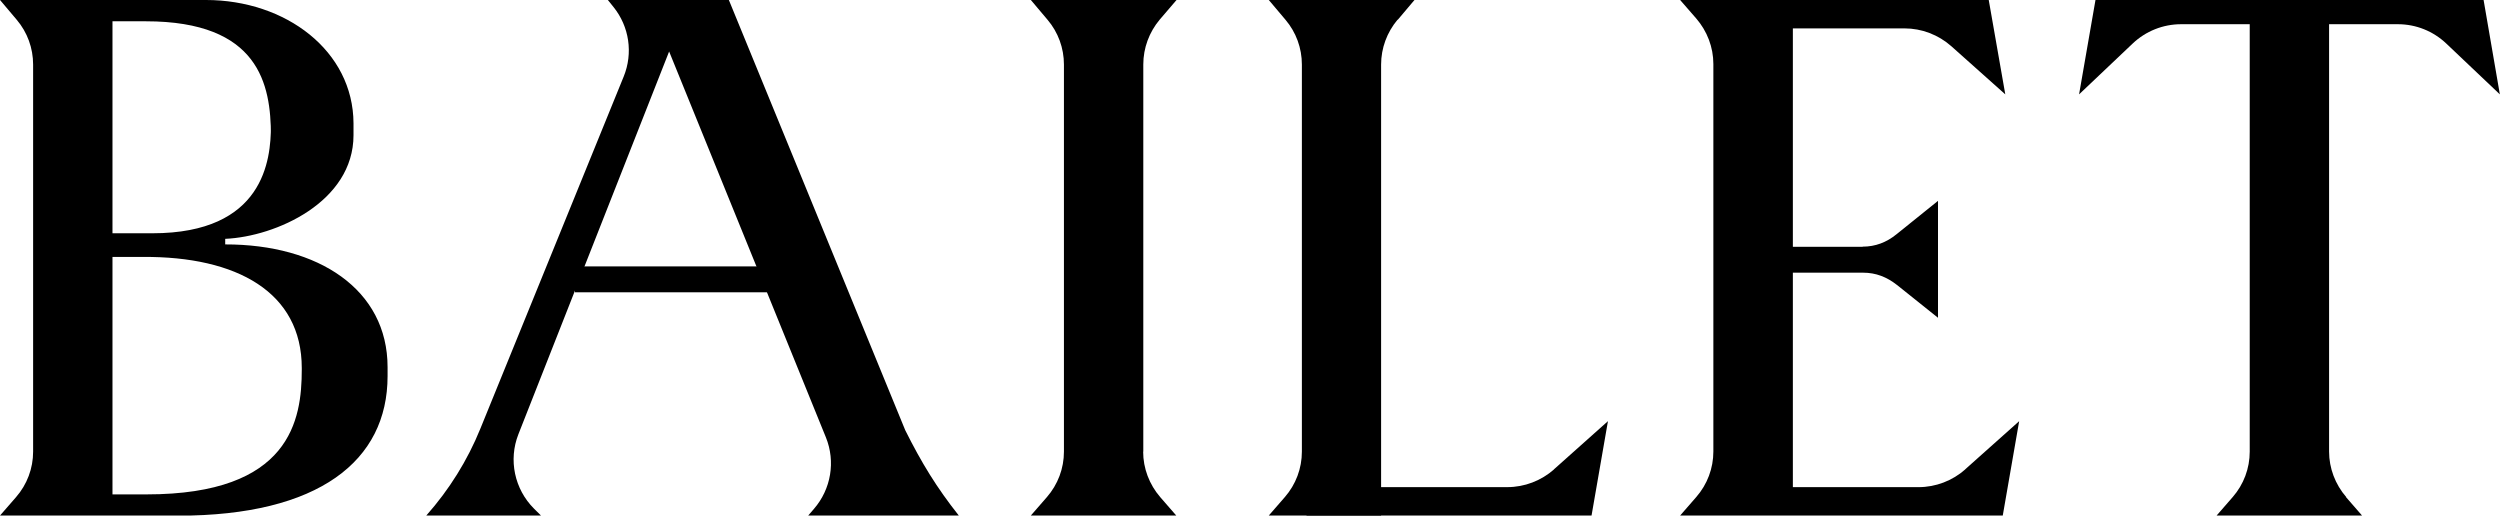 <svg width="611" height="126" viewBox="0 0 611 126" fill="none" xmlns="http://www.w3.org/2000/svg">
<g clip-path="url(#clip0_4250_450)">
<path d="M55.041 59.734V58.373C67.412 57.829 86.397 49.358 86.397 33.03C86.397 31.771 86.397 32.622 86.397 30.139C86.328 12.416 69.845 -0.001 50.312 -0.001H0.007L4.085 4.83C6.689 7.891 8.094 11.769 8.094 15.783V110.385C8.094 114.467 6.621 118.413 3.913 121.509L-0.027 126.033H43.527C77.933 126.033 94.724 112.63 94.724 91.914C94.724 91.336 94.724 90.553 94.724 89.737C94.724 70.755 77.83 59.7 55.041 59.734ZM66.213 33.166C66.213 34.255 66.213 29.696 66.213 30.751C66.213 39.085 64.499 57.012 37.256 57.012C32.904 57.012 30.506 57.012 27.49 57.012V5.204C30.403 5.204 33.041 5.204 35.646 5.204C63.3 5.204 66.213 20.58 66.213 33.166ZM73.752 90.315C73.752 102.561 71.079 120.829 35.817 120.829H27.49V62.795C29.512 62.795 32.356 62.795 34.892 62.795C57.92 62.625 73.752 71.436 73.752 89.941C73.752 90.179 73.752 90.077 73.752 90.349V90.315Z" fill="#2D2D24" style="fill:#2D2D24;fill:color(display-p3 0.178 0.178 0.142);fill-opacity:1;"/>
<path d="M279.422 110.385V15.749C279.422 11.735 280.861 7.857 283.431 4.796L287.544 -0.001H251.939L256.017 4.83C258.621 7.891 260.026 11.769 260.026 15.783V110.385C260.026 114.467 258.553 118.413 255.846 121.509L251.905 126.033H287.509L283.568 121.509C280.896 118.413 279.388 114.467 279.388 110.385H279.422Z" fill="#2D2D24" style="fill:#2D2D24;fill:color(display-p3 0.178 0.178 0.142);fill-opacity:1;"/>
<path d="M341.619 4.829L345.696 -0.001H310.092L314.17 4.829C316.774 7.891 318.179 11.768 318.179 15.783V110.385C318.179 114.467 316.706 118.413 313.998 121.508L310.058 126.033H337.541V15.783C337.541 11.768 338.98 7.891 341.55 4.829H341.619Z" fill="#2D2D24" style="fill:#2D2D24;fill:color(display-p3 0.178 0.178 0.142);fill-opacity:1;"/>
<path d="M379.79 114.7L392.984 102.93L388.974 125.994H319.307L319.513 119.054H368.379C372.594 119.054 376.672 117.49 379.825 114.7H379.79Z" fill="#2D2D24" style="fill:#2D2D24;fill:color(display-p3 0.178 0.178 0.142);fill-opacity:1;"/>
<path d="M573.408 121.474C570.736 118.379 569.228 114.433 569.228 110.351V-0.001H568.028H549.832V110.385C549.832 114.467 548.358 118.413 545.651 121.508L541.71 126.033H577.315L573.374 121.508L573.408 121.474Z" fill="#2D2D24" style="fill:#2D2D24;fill:color(display-p3 0.178 0.178 0.142);fill-opacity:1;"/>
<path d="M606.99 -0.001H512.136L508.126 23.062L521.217 10.646C524.404 7.618 528.653 5.918 533.039 5.918H586.052C590.473 5.918 594.688 7.618 597.875 10.646L610.965 23.062L606.99 -0.001Z" fill="#2D2D24" style="fill:#2D2D24;fill:color(display-p3 0.178 0.178 0.142);fill-opacity:1;"/>
<path d="M480.326 114.705C477.173 117.494 473.095 119.059 468.88 119.059H438.176V62.998V6.938H465.453C469.668 6.938 473.746 8.503 476.899 11.292L490.092 23.062L486.049 -0.001H410.625L414.565 4.523C417.238 7.618 418.746 11.564 418.746 15.646V62.998V110.351C418.746 114.433 417.273 118.379 414.565 121.474L410.625 125.999H489.475L493.485 102.935L480.292 114.705H480.326Z" fill="#2D2D24" style="fill:#2D2D24;fill:color(display-p3 0.178 0.178 0.142);fill-opacity:1;"/>
<path d="M455.211 60.316H429.578V66.643H455.348C458.466 66.643 461.139 67.698 463.606 69.637L473.647 77.665V49.09L463.504 57.255C461.07 59.228 458.363 60.282 455.211 60.282V60.316Z" fill="#2D2D24" style="fill:#2D2D24;fill:color(display-p3 0.178 0.178 0.142);fill-opacity:1;"/>
<path d="M234.778 125.999H234.332C228.918 119.161 225.217 113.106 221.242 105.146L178.133 -0.001H148.559L149.93 1.699C153.802 6.496 154.762 12.993 152.432 18.708L117.41 104.738C114.257 112.528 109.768 119.705 104.182 125.999H132.213L130.5 124.298C125.737 119.535 124.229 112.392 126.696 106.132L163.534 12.585L201.846 106.881C204.245 112.8 203.114 119.535 198.933 124.366L197.494 126.033H234.812L234.778 125.999Z" fill="#2D2D24" style="fill:#2D2D24;fill:color(display-p3 0.178 0.178 0.142);fill-opacity:1;"/>
<path d="M191.428 65.109H140.506V71.436H191.428V65.109Z" fill="#2D2D24" style="fill:#2D2D24;fill:color(display-p3 0.178 0.178 0.142);fill-opacity:1;"/>
</g>
<defs>
<clipPath id="clip0_4250_450">
<rect width="611" height="126" fill="white" style="fill:white;fill-opacity:1;"/>
</clipPath>
</defs>
</svg>

